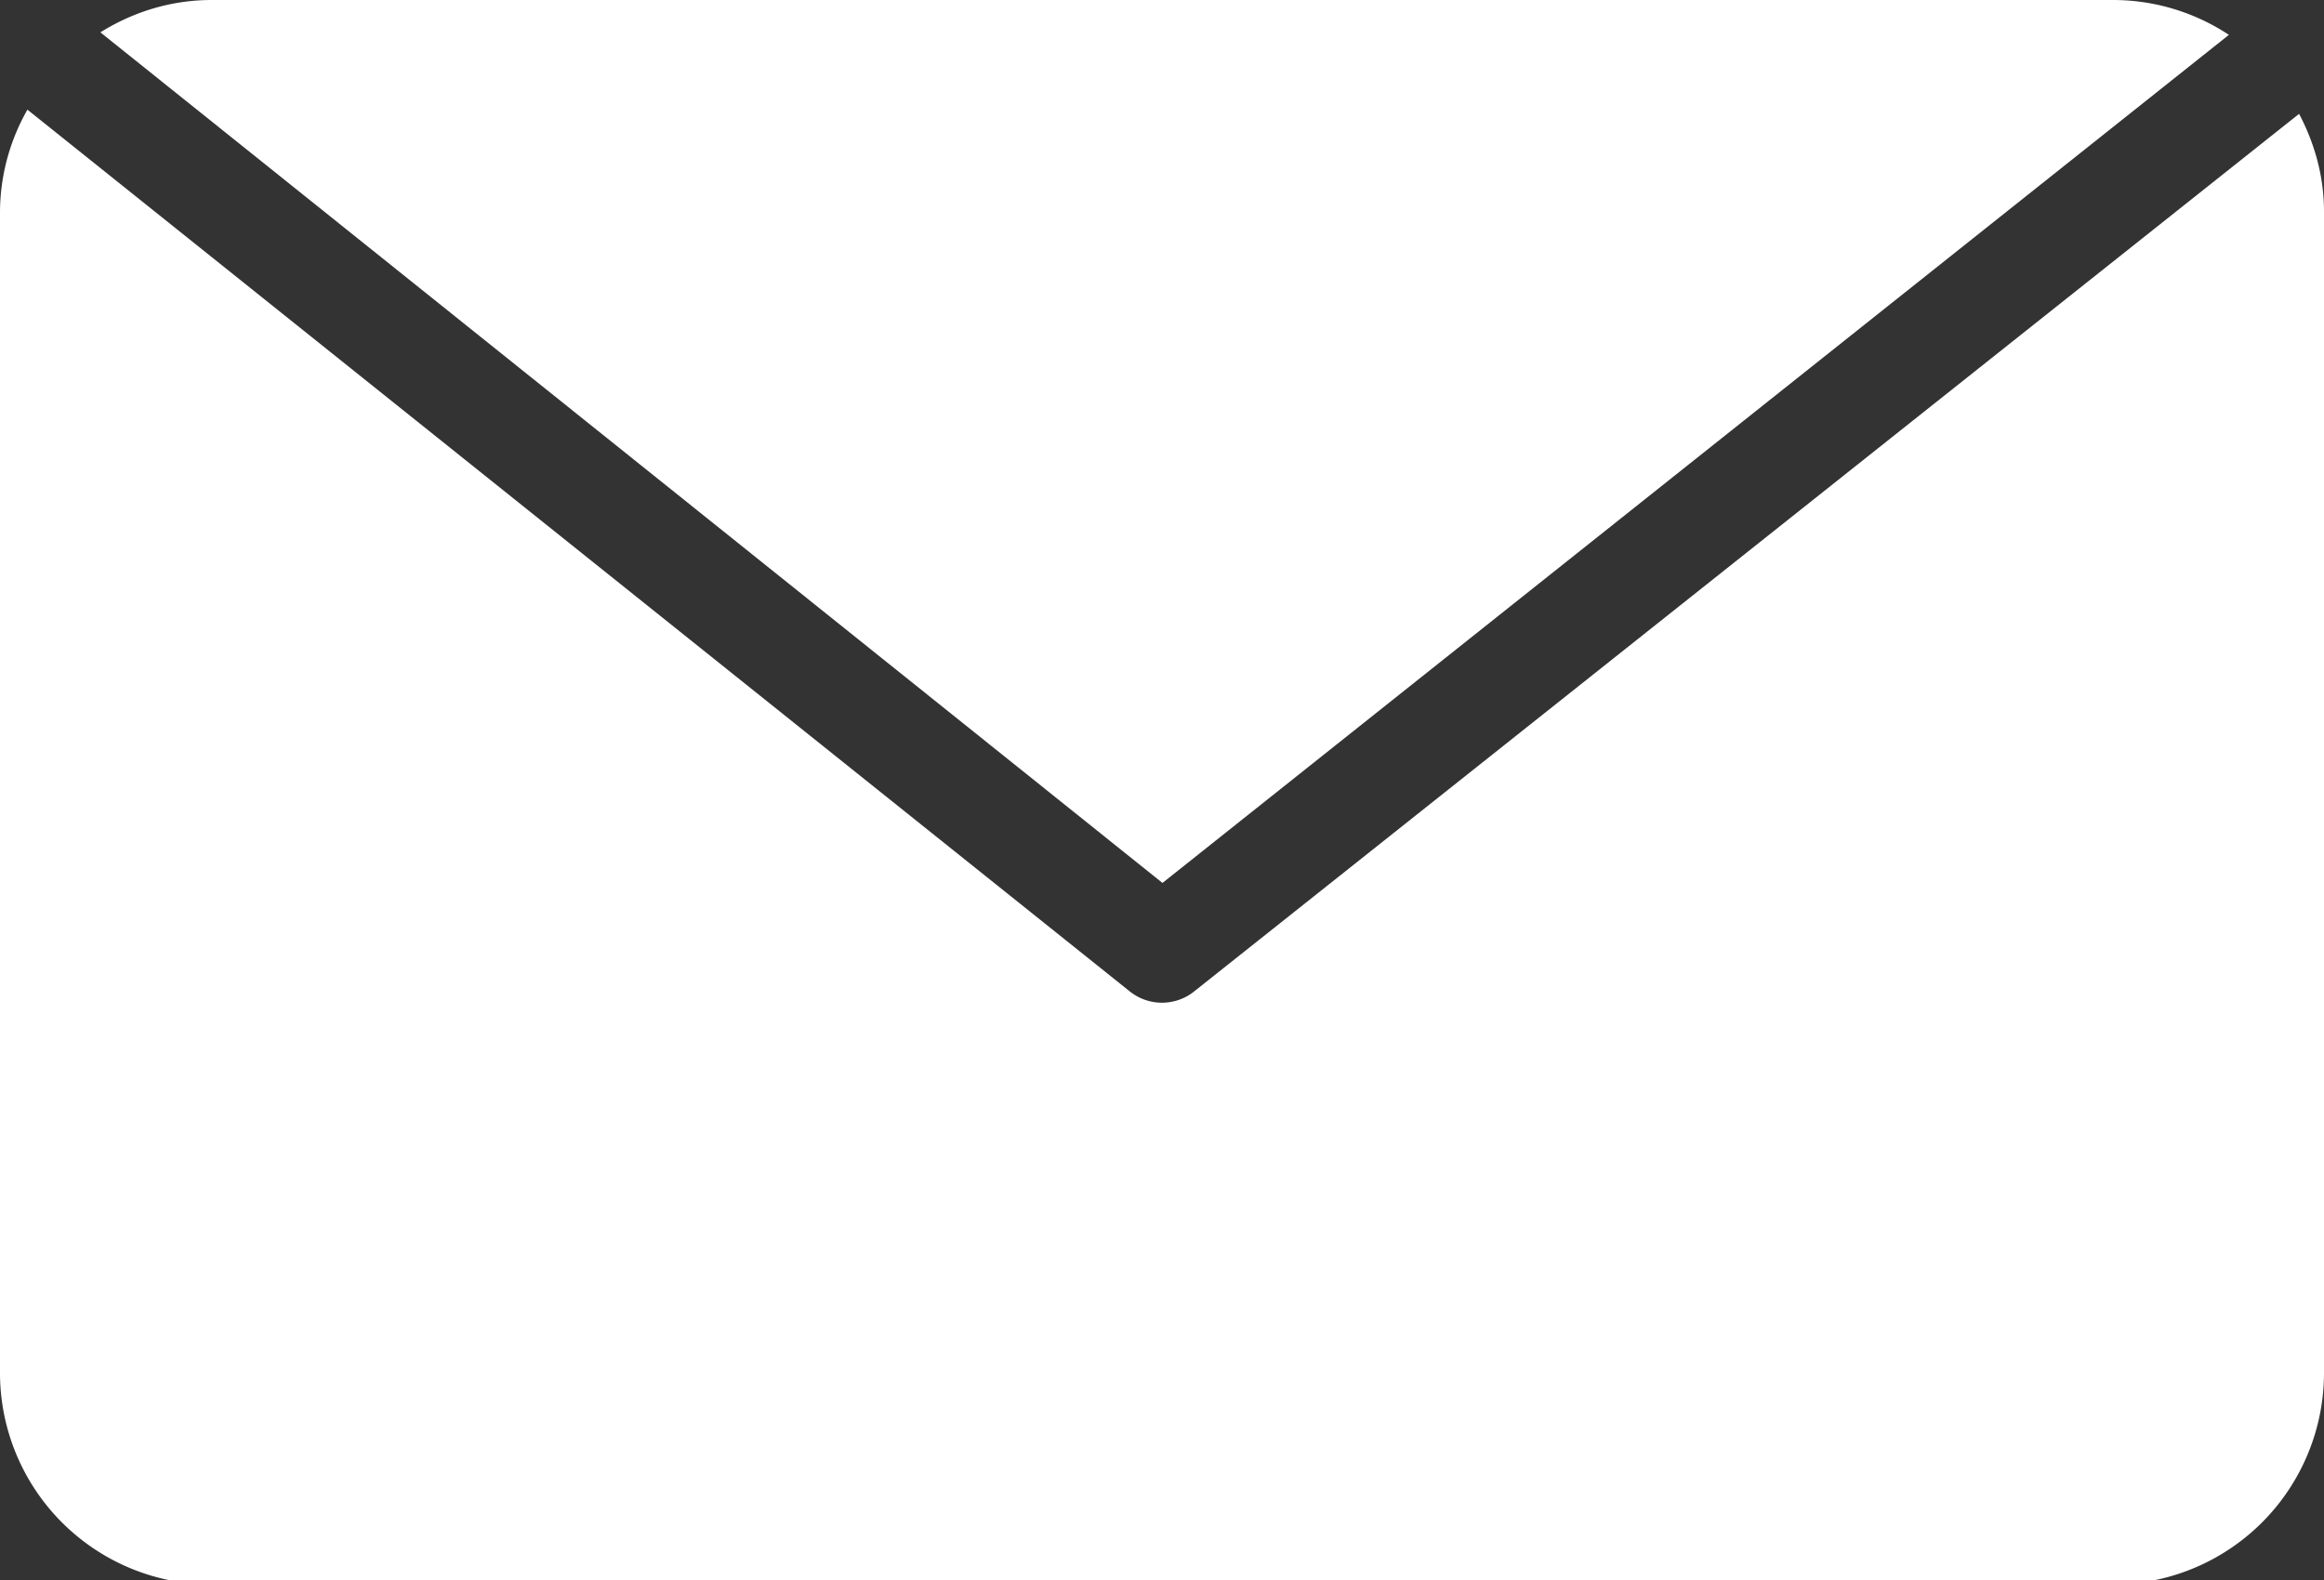 <svg xmlns="http://www.w3.org/2000/svg" width="25" height="17" viewBox="0 0 25 17"><rect x="0" y="0" width="25" height="17" fill="#333333" stroke="none"/><g><g clip-path="url(#clip-09E39CD8-9863-BB0D-E397-C2E2686F3122)"><g><path fill="#fff" d="M12.505 9.5L23.977.375A2.261 2.261 0 0 0 22.73 0H2.277c-.44 0-.848.13-1.197.348z"/></g><g><path fill="#fff" d="M24.732 1.225l-11.896 9.45a.554.554 0 0 1-.675-.002L.295 1.18A2.24 2.24 0 0 0 0 2.275v12.5a2.277 2.277 0 0 0 2.274 2.273h20.452A2.277 2.277 0 0 0 25 14.775v-12.5c0-.38-.102-.735-.268-1.05"/></g></g></g></svg>